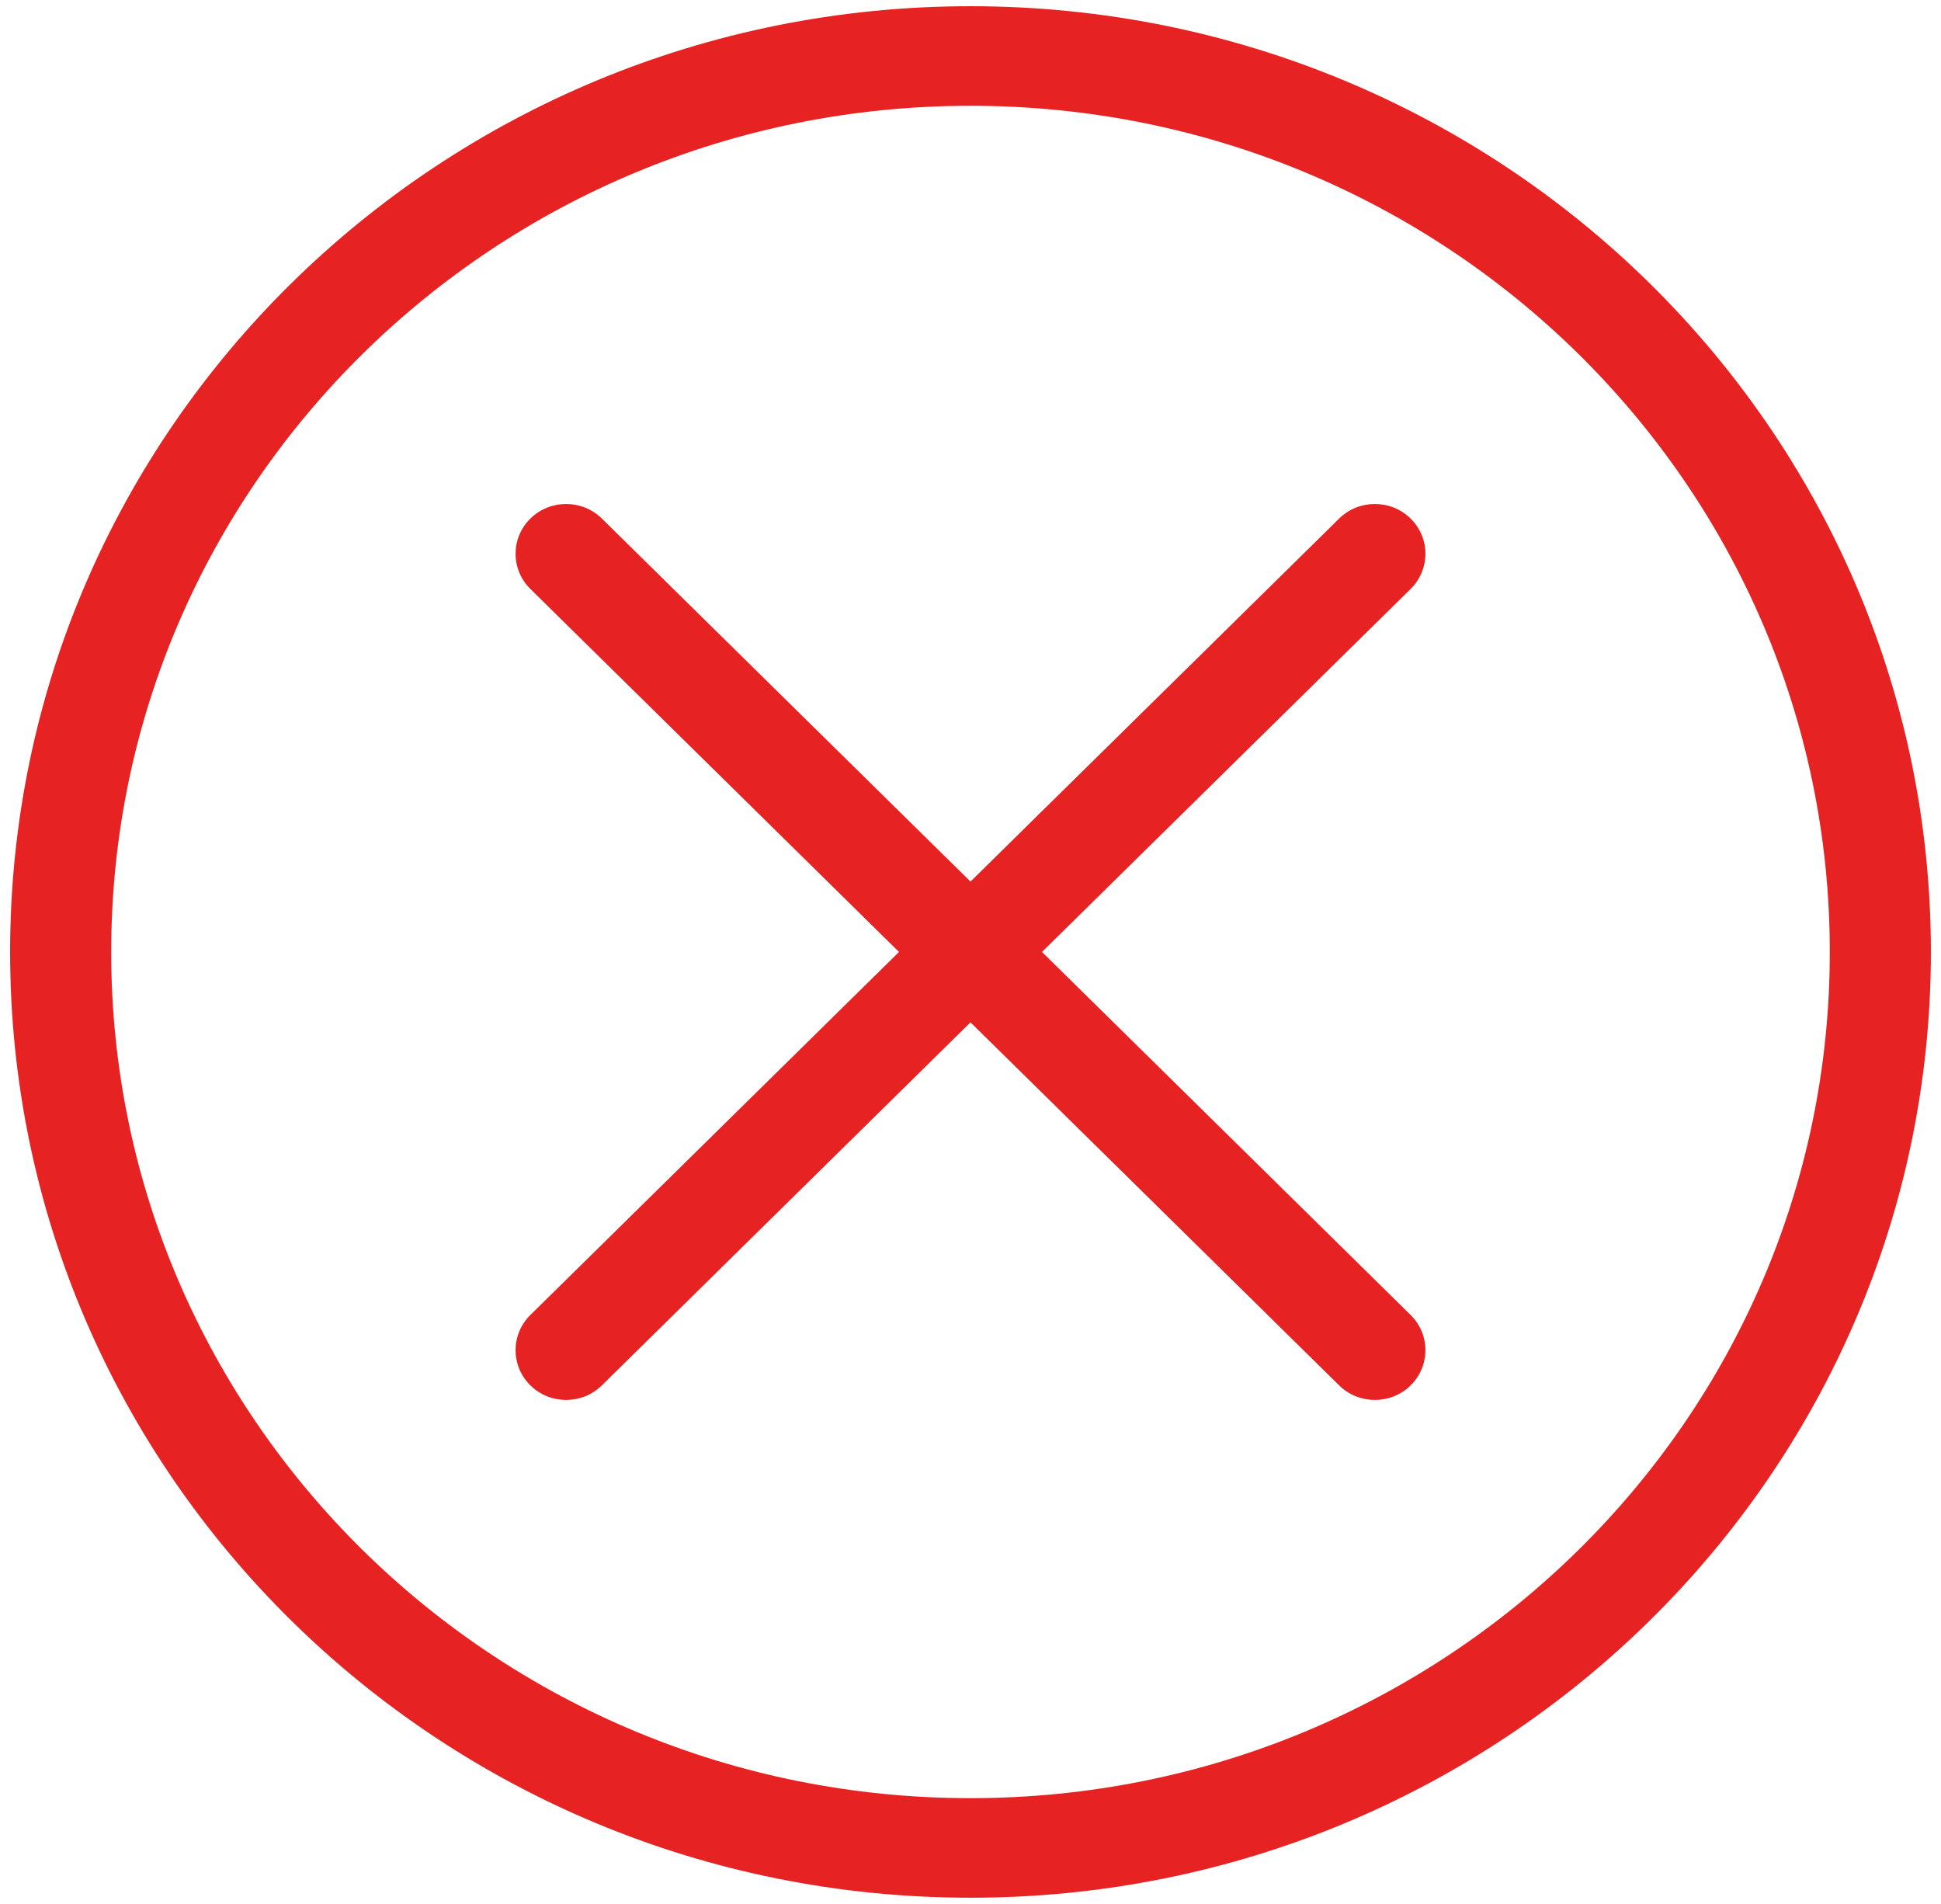 <?xml version="1.0" encoding="UTF-8"?>
<svg width="104px" height="102px" viewBox="0 0 104 102" version="1.1" xmlns="http://www.w3.org/2000/svg" xmlns:xlink="http://www.w3.org/1999/xlink">
    <title>checkmark-circle/xl</title>
    <defs>
        <path d="M65,13.333 C93.42,13.333 116.458,36.018 116.458,64 C116.458,91.982 93.42,114.667 65,114.667 C36.58,114.667 13.542,91.982 13.542,64 C13.542,36.018 36.58,13.333 65,13.333 Z M65,18.667 C39.572,18.667 18.958,38.963 18.958,64 C18.958,89.037 39.572,109.333 65,109.333 C90.428,109.333 111.042,89.037 111.042,64 C111.042,38.963 90.428,18.667 65,18.667 Z M88.582,40.781 C89.639,41.822 89.639,43.511 88.582,44.552 L68.83,63.999 L88.582,83.448 C89.639,84.489 89.639,86.178 88.582,87.219 C87.524,88.26 85.809,88.26 84.752,87.219 L65,67.77 L45.248,87.219 C44.191,88.26 42.476,88.26 41.418,87.219 C40.361,86.178 40.361,84.489 41.418,83.448 L61.17,63.999 L41.418,44.552 C40.361,43.511 40.361,41.822 41.418,40.781 C42.476,39.74 44.191,39.74 45.248,40.781 L65,60.228 L84.752,40.781 C85.809,39.74 87.524,39.74 88.582,40.781 Z" id="path-1"></path>
    </defs>
    <g id="Elfelejtett-jelszo---no-sms" stroke="none" stroke-width="1" fill="none" fill-rule="evenodd">
        <g id="Elfelejtett-jelszo---no-sms-XXL" transform="translate(-308, -341)">
            <g id="content" transform="translate(200, 328)">
                <g id="checkmark-circle/xl" transform="translate(95, 0)">
                    <mask id="mask-2" fill="white">
                        <use xlink:href="#path-1"></use>
                    </mask>
                    <use id="🎨Icon" fill="#E72222" xlink:href="#path-1"></use>
                </g>
            </g>
        </g>
    </g>
</svg>